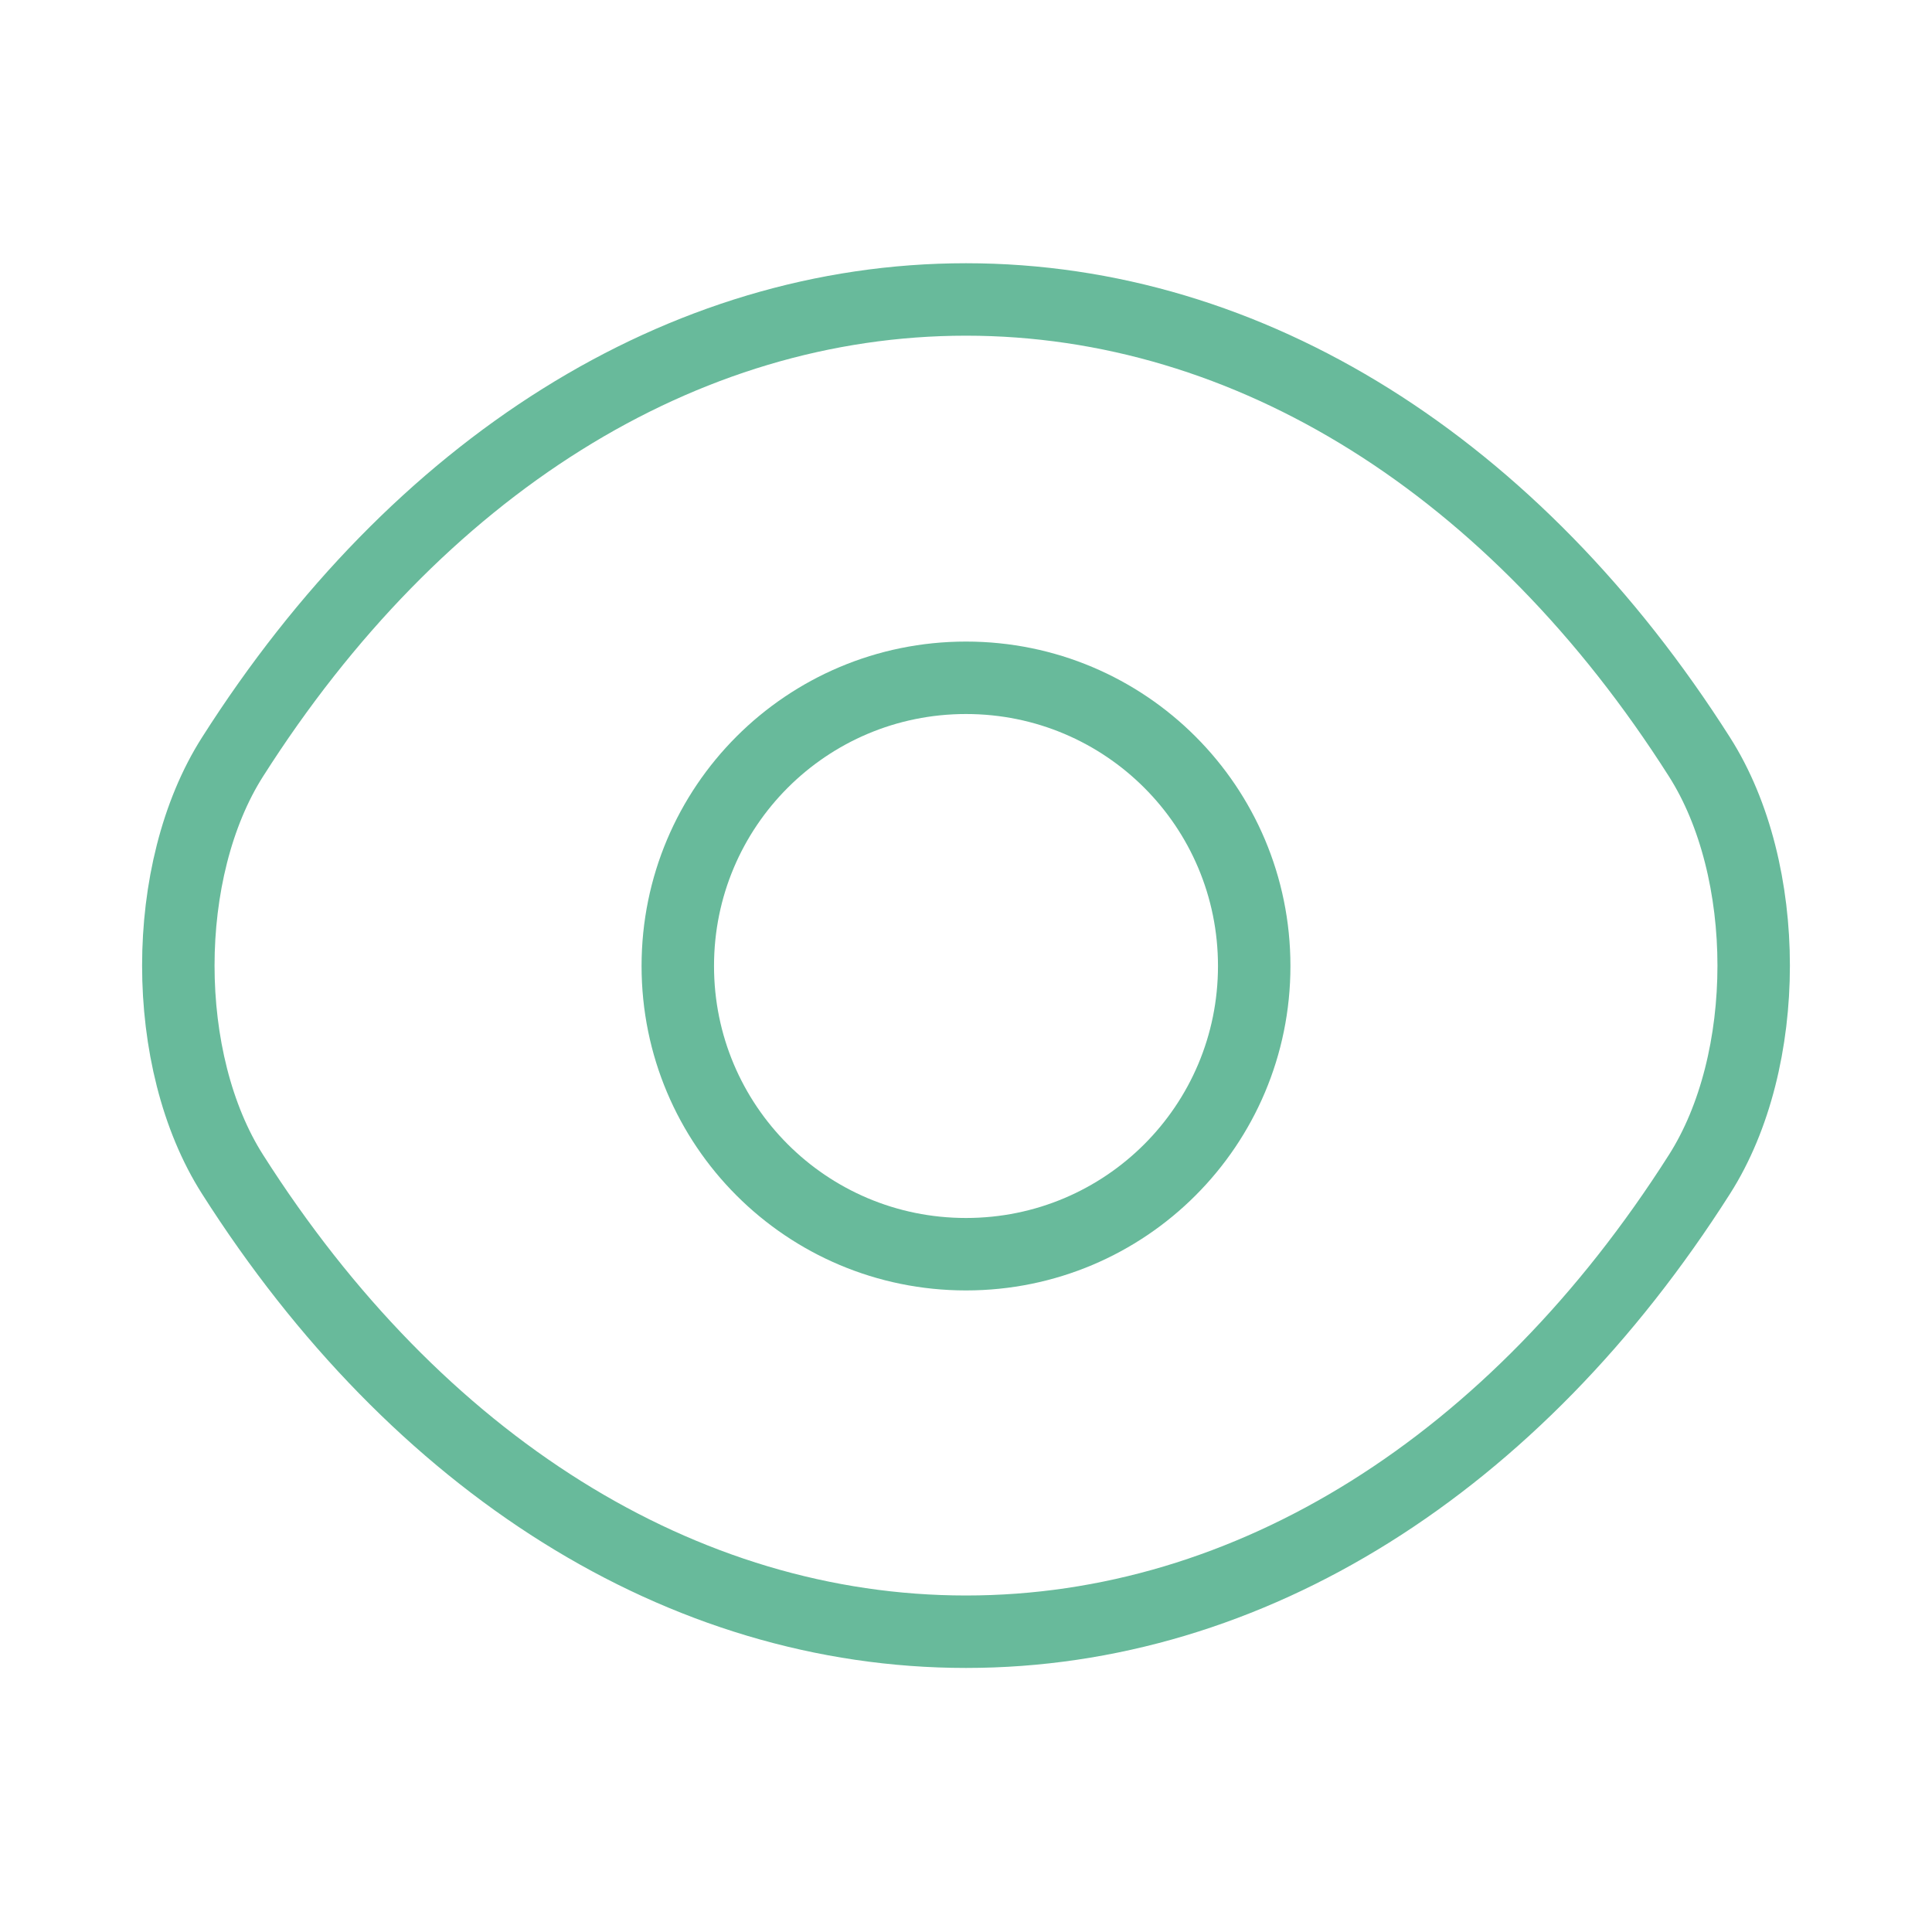 <svg width="40" height="40" viewBox="0 0 40 40" fill="none" xmlns="http://www.w3.org/2000/svg">
<path d="M25.967 20C25.967 23.3 23.3 25.967 20 25.967C16.7 25.967 14.033 23.3 14.033 20C14.033 16.7 16.7 14.033 20 14.033C23.3 14.033 25.967 16.7 25.967 20Z" stroke="#68BA9B" stroke-width="1.5" stroke-linecap="round" stroke-linejoin="round"/>
<path d="M20 33.783C25.883 33.783 31.367 30.317 35.183 24.317C36.683 21.967 36.683 18.017 35.183 15.667C31.367 9.667 25.883 6.2 20 6.2C14.117 6.2 8.633 9.667 4.817 15.667C3.317 18.017 3.317 21.967 4.817 24.317C8.633 30.317 14.117 33.783 20 33.783Z" stroke="#68BA9B" stroke-width="1.5" stroke-linecap="round" stroke-linejoin="round"/>
</svg>
